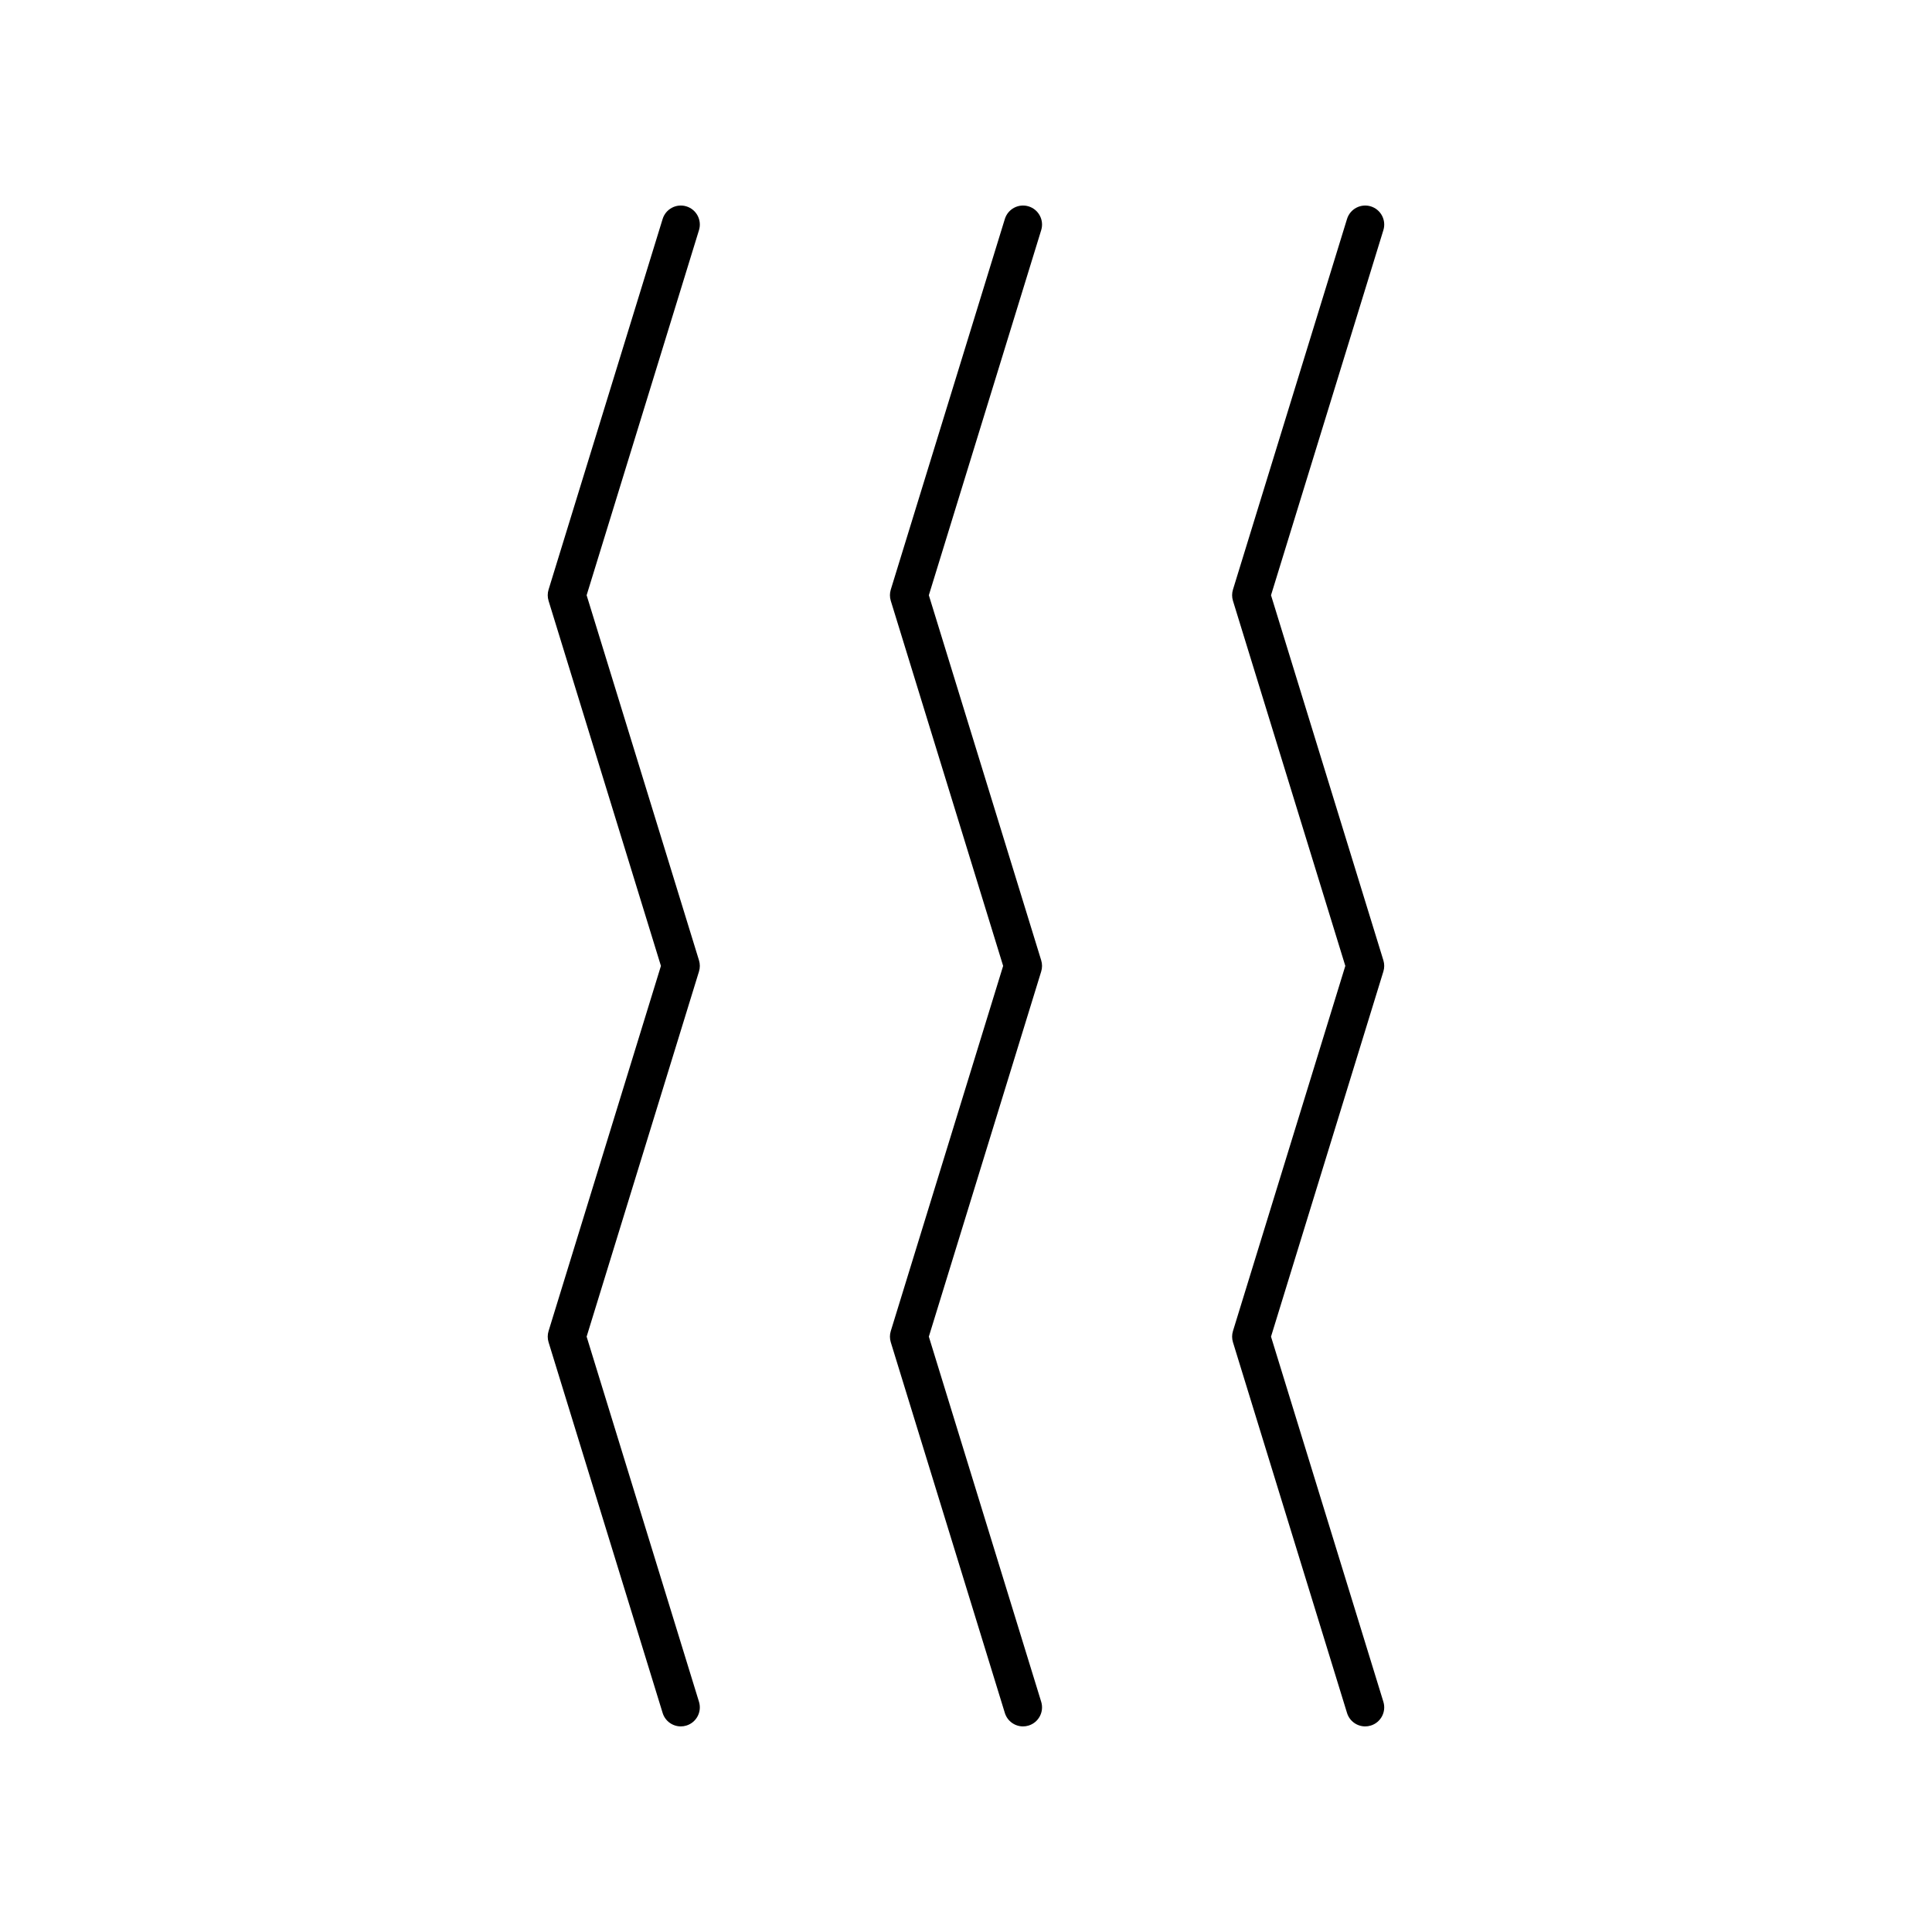 <?xml version="1.0" encoding="UTF-8"?>
<!-- Uploaded to: ICON Repo, www.iconrepo.com, Generator: ICON Repo Mixer Tools -->
<svg fill="#000000" width="800px" height="800px" version="1.1" viewBox="144 144 512 512" xmlns="http://www.w3.org/2000/svg">
 <g>
  <path d="m329.24 398.5-29.777-96.758 29.777-96.754c0.816-2.66-0.676-5.477-3.336-6.297-2.66-0.816-5.477 0.68-6.297 3.332l-30.23 98.234c-0.297 0.965-0.297 1.996 0 2.961l29.777 96.758-29.777 96.77c-0.297 0.965-0.297 1.996 0 2.961l30.23 98.25c0.668 2.168 2.66 3.559 4.816 3.559 0.488 0 0.988-0.074 1.48-0.227 2.66-0.816 4.152-3.637 3.336-6.297l-29.777-96.77 29.777-96.77c0.297-0.957 0.297-1.988 0-2.953z"/>
  <path d="m419.93 398.5-29.777-96.758 29.777-96.754c0.816-2.66-0.676-5.477-3.336-6.297-2.66-0.816-5.477 0.68-6.297 3.332l-30.23 98.234c-0.297 0.965-0.297 1.996 0 2.961l29.777 96.758-29.777 96.77c-0.297 0.965-0.297 1.996 0 2.961l30.23 98.25c0.668 2.168 2.66 3.559 4.816 3.559 0.488 0 0.988-0.074 1.48-0.227 2.66-0.816 4.152-3.637 3.336-6.297l-29.777-96.77 29.777-96.77c0.297-0.957 0.297-1.988 0-2.953z"/>
  <path d="m510.61 398.5-29.777-96.758 29.777-96.754c0.816-2.66-0.676-5.477-3.336-6.297-2.66-0.816-5.477 0.68-6.297 3.332l-30.23 98.234c-0.297 0.965-0.297 1.996 0 2.961l29.777 96.758-29.777 96.77c-0.297 0.965-0.297 1.996 0 2.961l30.23 98.25c0.668 2.168 2.66 3.559 4.816 3.559 0.488 0 0.988-0.074 1.48-0.227 2.66-0.816 4.152-3.637 3.336-6.297l-29.777-96.77 29.777-96.77c0.297-0.957 0.297-1.988 0-2.953z"/>
 </g>
</svg>